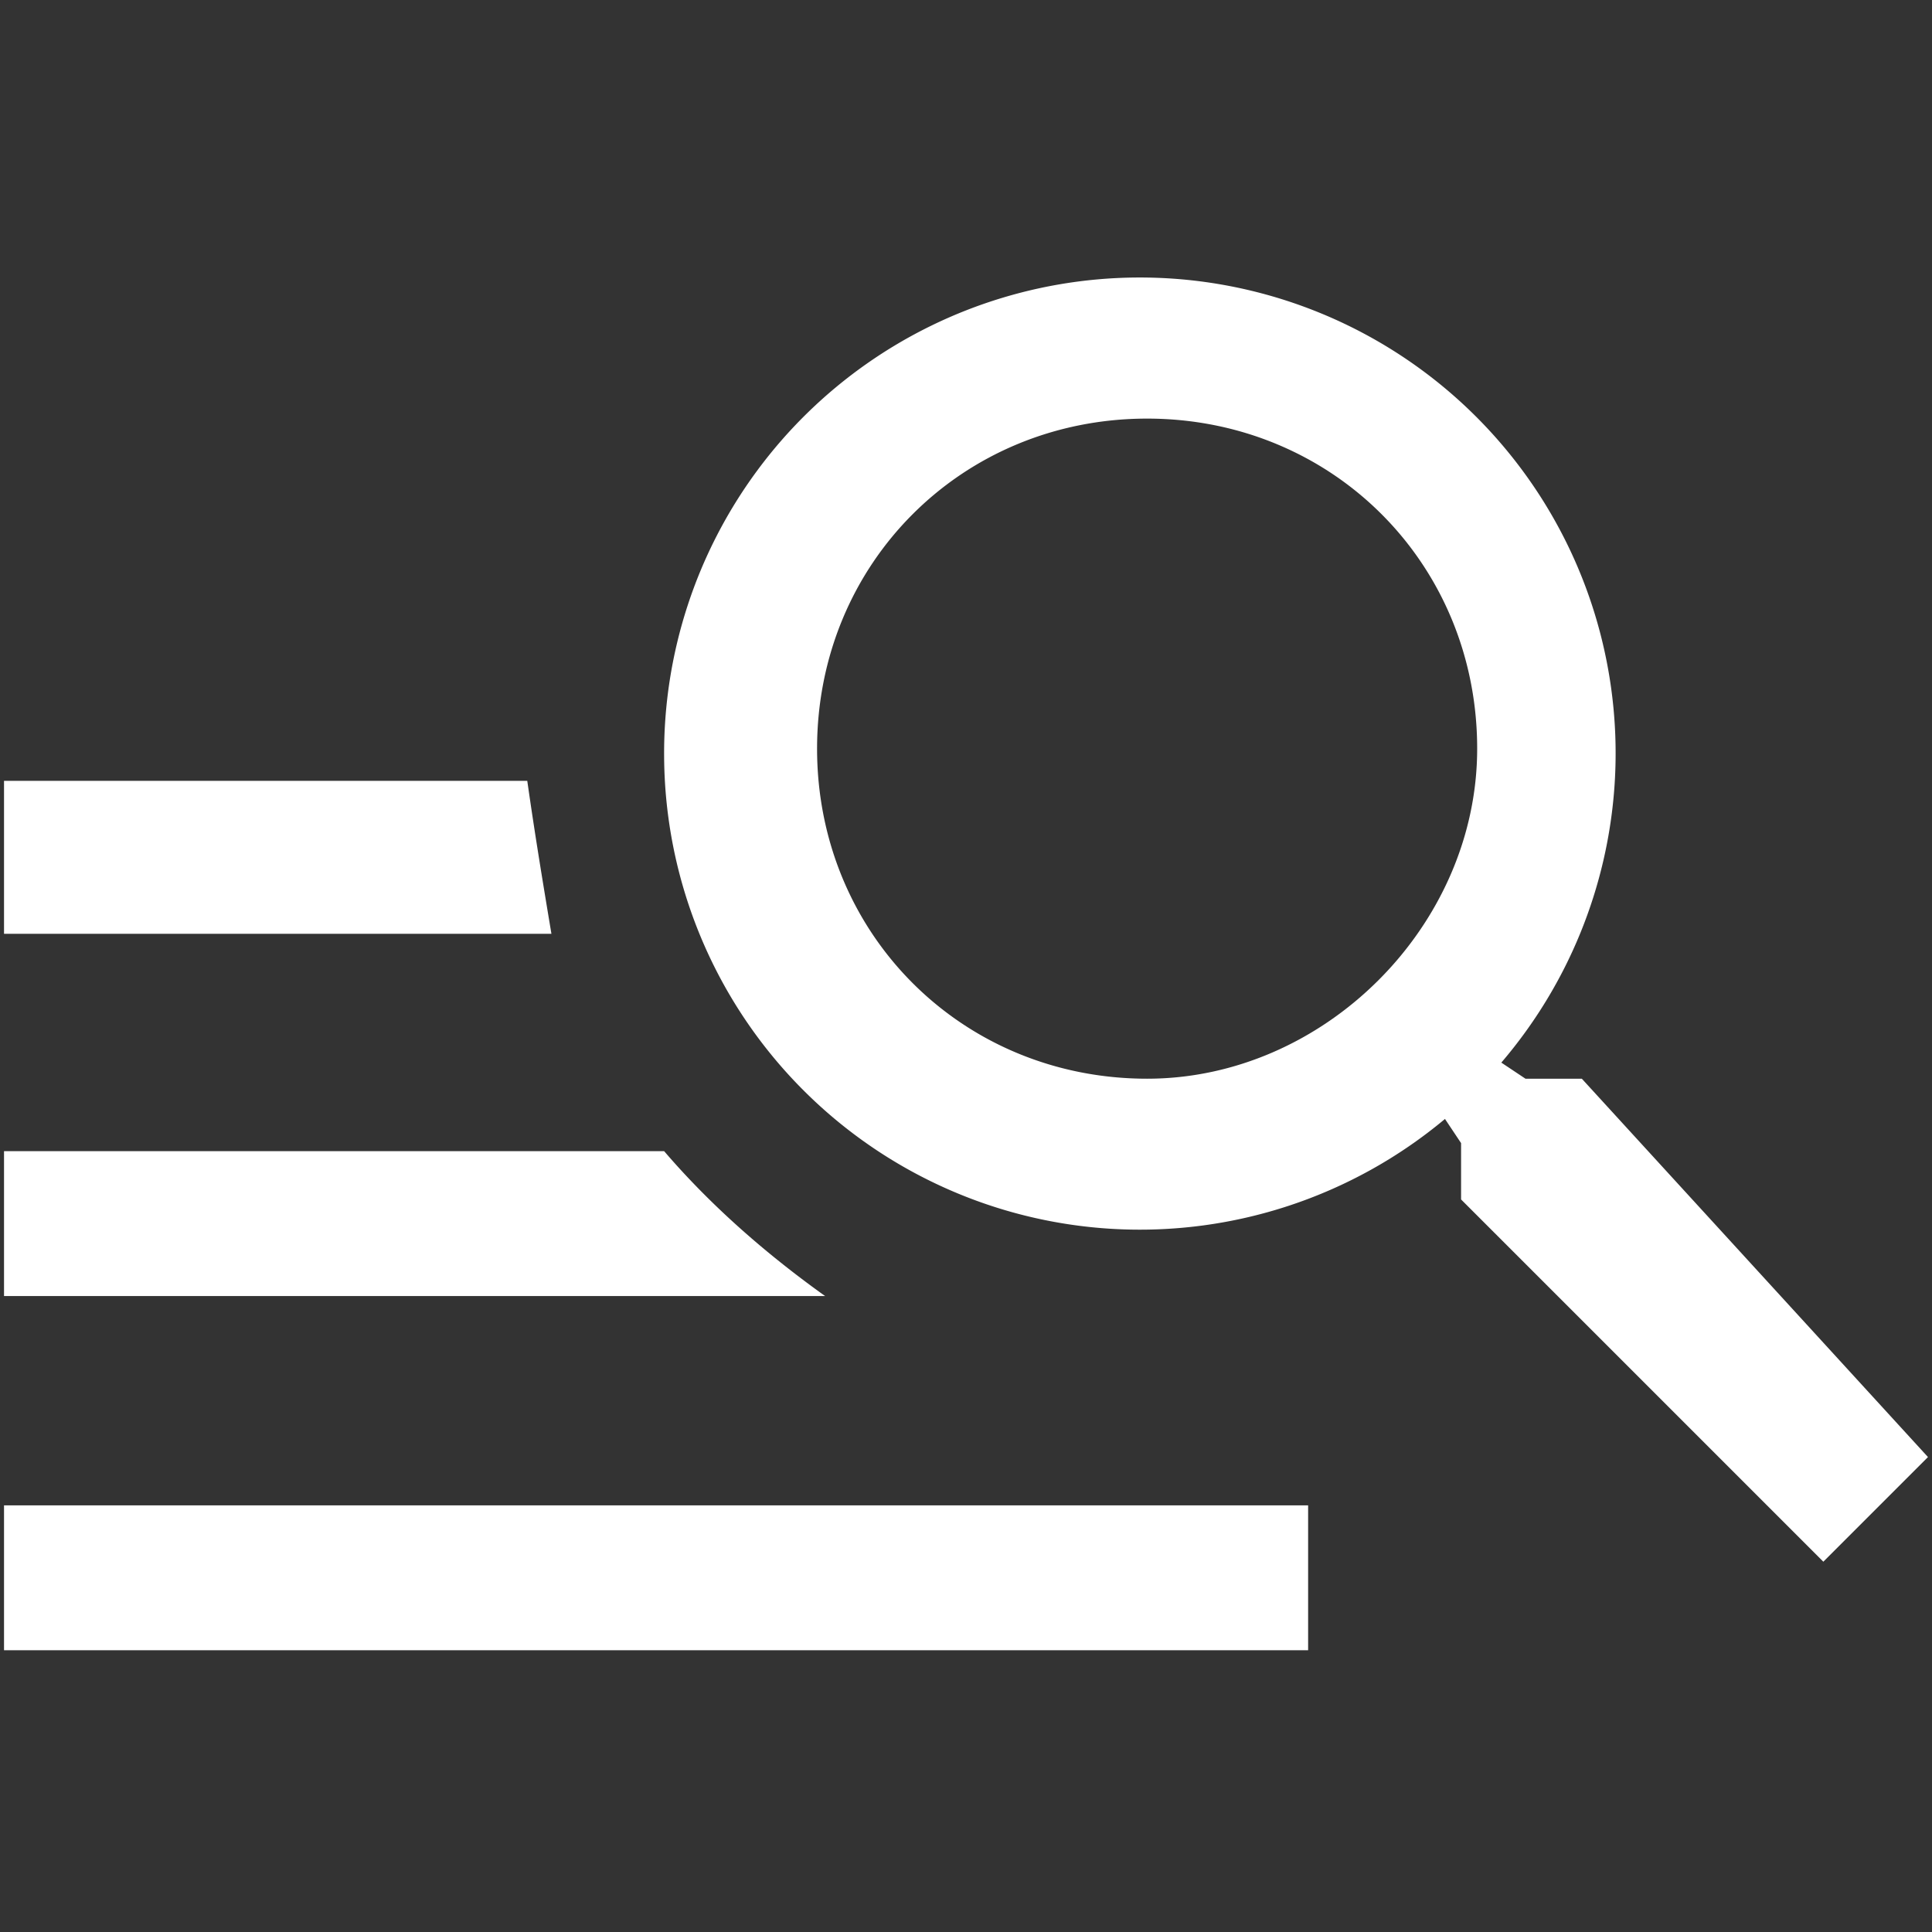 <svg viewBox="0 0 24 24" xmlns="http://www.w3.org/2000/svg"><rect x="0" y="0" width="24" height="24" fill="#333333" stroke="none"/><path d="M6.85 11.6H.05V9.7h6.5c.1.7.2 1.3.3 1.9zm3.4 4.5H.05v-1.8h8.2c.6.7 1.3 1.3 2 1.8zM.05 20.5h16.2v-1.8H.05v1.8zm19.6-7.1h-.7l-.3-.2a5.91 5.91 0 1 0-10.4-3.8 5.91 5.91 0 0 0 9.7 4.5l.2.3v.7l4.5 4.5 1.3-1.3-4.3-4.7zm-5.4 0c-2.3 0-4.1-1.8-4.1-4.1s1.8-4.1 4.1-4.1 4.1 1.8 4.1 4.1c0 2.2-1.9 4.1-4.1 4.1z" fill="#FFF"/></svg>